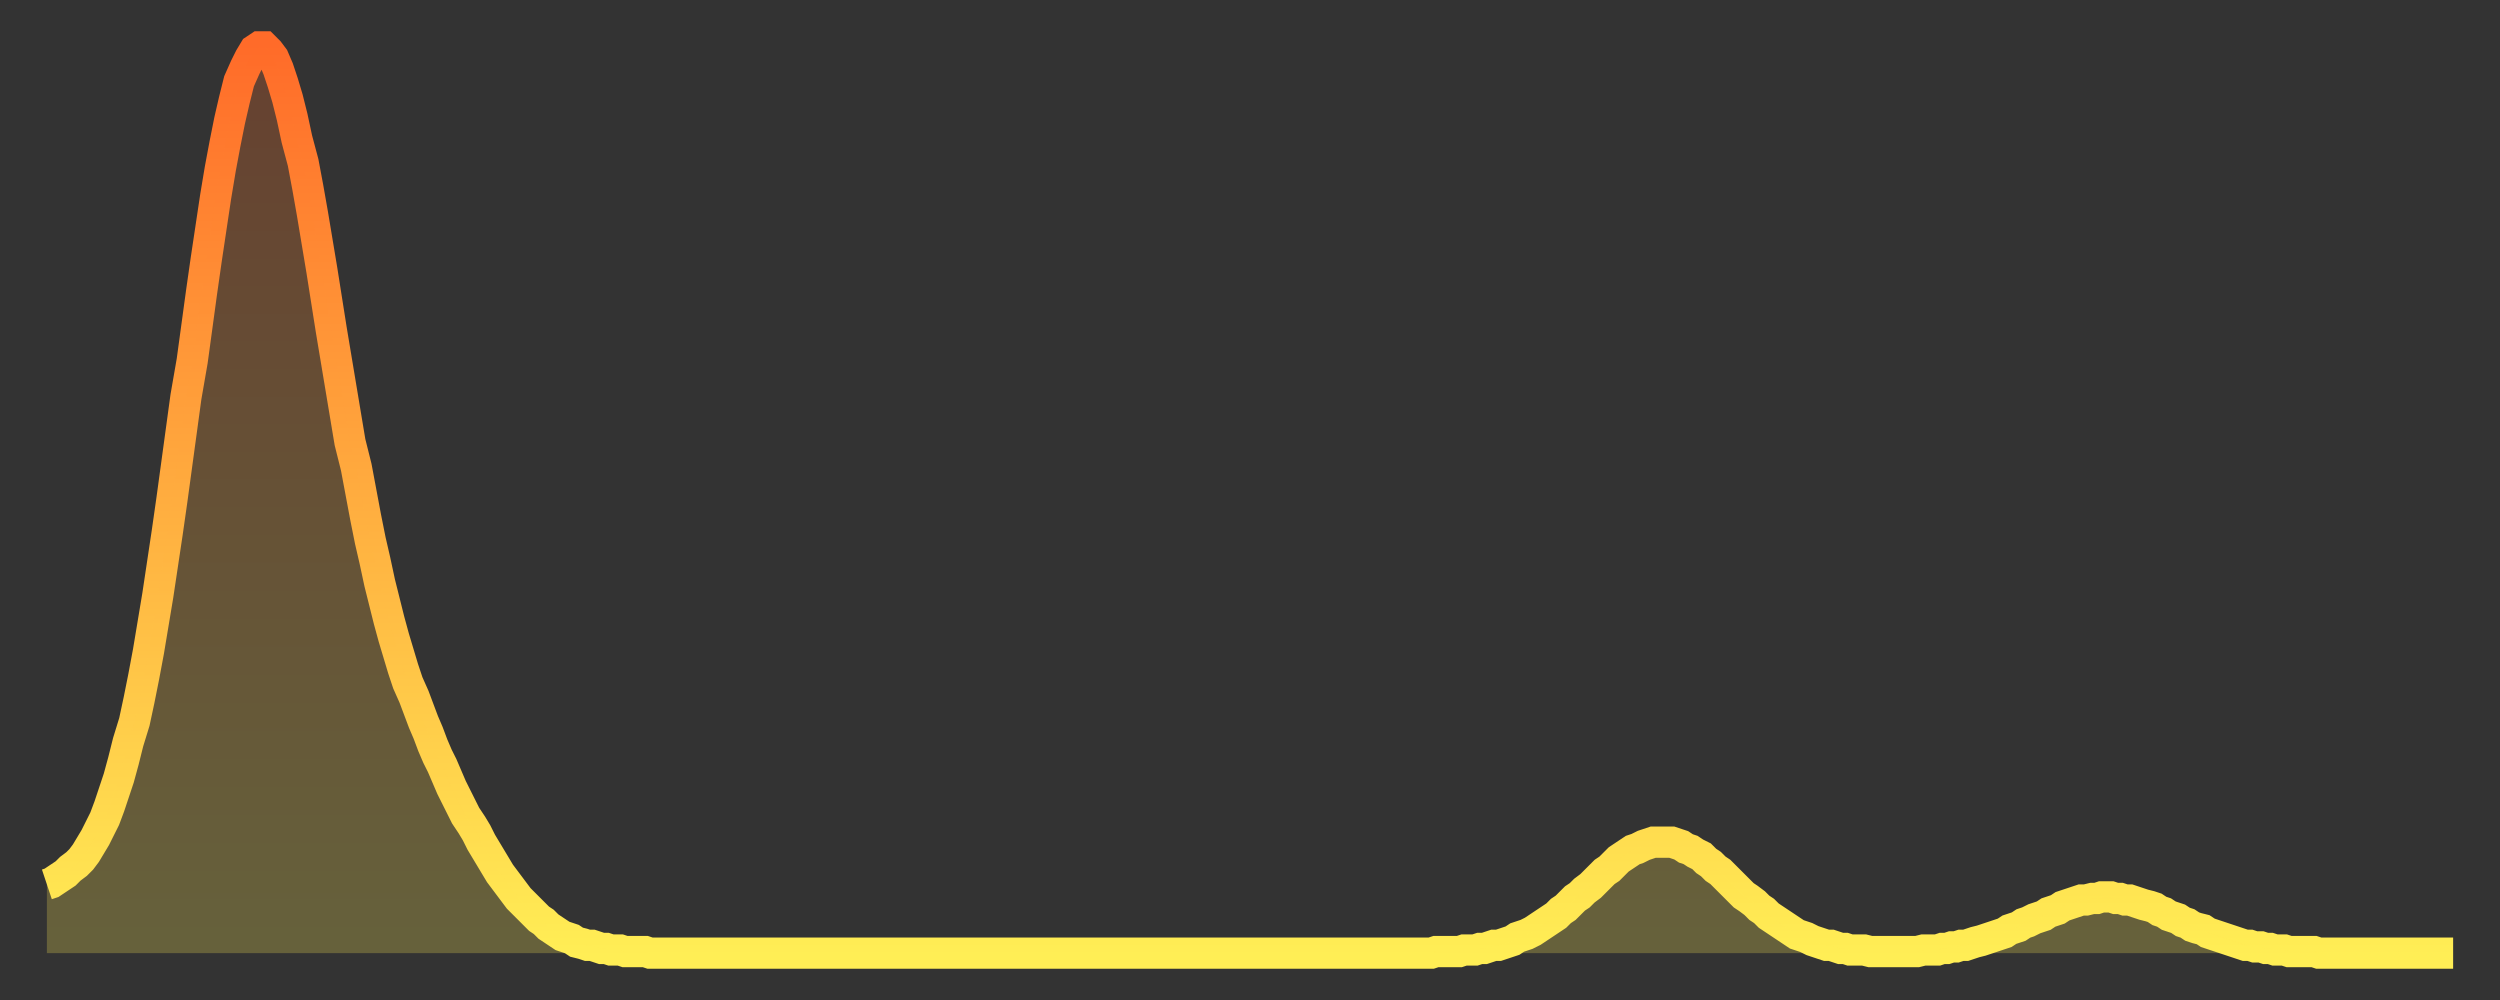 <?xml version="1.0" encoding="utf-8" ?>
<svg baseProfile="full" height="64" version="1.1" width="160" xmlns="http://www.w3.org/2000/svg" xmlns:ev="http://www.w3.org/2001/xml-events" xmlns:xlink="http://www.w3.org/1999/xlink"><rect width="100%" height="100%" fill="#333333" stroke="none"/><defs><linearGradient id="id2005218" x1="0" x2="0" y1="0" y2="1"><stop offset="0%" stop-color="#ff6b29" /><stop offset="50%" stop-color="#ffad3f" /><stop offset="100%" stop-color="#ffee55" /></linearGradient></defs><g transform="translate(3,3)"><g><path d="M 0.0 53.6 0.3 53.5 0.6 53.3 0.9 53.1 1.2 52.9 1.5 52.6 1.9 52.3 2.2 52.0 2.5 51.6 2.8 51.1 3.1 50.6 3.4 50.0 3.7 49.4 4.0 48.6 4.3 47.7 4.6 46.8 4.9 45.7 5.2 44.5 5.6 43.2 5.9 41.8 6.2 40.3 6.5 38.7 6.8 36.9 7.1 35.1 7.4 33.1 7.7 31.1 8.0 29.0 8.3 26.8 8.6 24.6 8.9 22.4 9.3 20.1 9.6 17.9 9.9 15.7 10.2 13.6 10.5 11.6 10.8 9.6 11.1 7.8 11.4 6.2 11.7 4.7 12.0 3.4 12.3 2.2 12.7 1.3 13.0 0.7 13.3 0.2 13.6 0.0 13.9 0.0 14.2 0.3 14.5 0.7 14.8 1.4 15.1 2.3 15.4 3.3 15.7 4.5 16.0 5.9 16.4 7.4 16.7 9.0 17.0 10.7 17.3 12.5 17.6 14.3 17.9 16.2 18.2 18.1 18.5 19.9 18.8 21.7 19.1 23.5 19.4 25.3 19.8 26.9 20.1 28.5 20.4 30.1 20.7 31.6 21.0 32.9 21.3 34.3 21.6 35.5 21.9 36.7 22.2 37.8 22.5 38.8 22.8 39.8 23.1 40.7 23.5 41.6 23.8 42.4 24.1 43.2 24.4 43.9 24.7 44.7 25.0 45.4 25.3 46.0 25.6 46.7 25.9 47.4 26.2 48.0 26.5 48.6 26.8 49.2 27.2 49.8 27.5 50.3 27.8 50.9 28.1 51.4 28.4 51.9 28.7 52.4 29.0 52.9 29.3 53.3 29.6 53.7 29.9 54.1 30.2 54.5 30.6 54.9 30.9 55.2 31.2 55.5 31.5 55.8 31.8 56.0 32.1 56.3 32.4 56.5 32.7 56.7 33.0 56.9 33.3 57.0 33.6 57.1 33.9 57.3 34.3 57.4 34.6 57.5 34.9 57.5 35.2 57.6 35.5 57.7 35.8 57.7 36.1 57.8 36.4 57.8 36.7 57.8 37.0 57.9 37.3 57.9 37.7 57.9 38.0 57.9 38.3 57.9 38.6 58.0 38.9 58.0 39.2 58.0 39.5 58.0 39.8 58.0 40.1 58.0 40.4 58.0 40.7 58.0 41.0 58.0 41.4 58.0 41.7 58.0 42.0 58.0 42.3 58.0 42.6 58.0 42.9 58.0 43.2 58.0 43.5 58.0 43.8 58.0 44.1 58.0 44.4 58.0 44.7 58.0 45.1 58.0 45.4 58.0 45.7 58.0 46.0 58.0 46.3 58.0 46.6 58.0 46.9 58.0 47.2 58.0 47.5 58.0 47.8 58.0 48.1 58.0 48.5 58.0 48.8 58.0 49.1 58.0 49.4 58.0 49.7 58.0 50.0 58.0 50.3 58.0 50.6 58.0 50.9 58.0 51.2 58.0 51.5 58.0 51.8 58.0 52.2 58.0 52.5 58.0 52.8 58.0 53.1 58.0 53.4 58.0 53.7 58.0 54.0 58.0 54.3 58.0 54.6 58.0 54.9 58.0 55.2 58.0 55.6 58.0 55.9 58.0 56.2 58.0 56.5 58.0 56.8 58.0 57.1 58.0 57.4 58.0 57.7 58.0 58.0 58.0 58.3 58.0 58.6 58.0 58.9 58.0 59.3 58.0 59.6 58.0 59.9 58.0 60.2 58.0 60.5 58.0 60.8 58.0 61.1 58.0 61.4 58.0 61.7 58.0 62.0 58.0 62.3 58.0 62.6 58.0 63.0 58.0 63.3 58.0 63.6 58.0 63.9 58.0 64.2 58.0 64.5 58.0 64.8 58.0 65.1 58.0 65.4 58.0 65.7 58.0 66.0 58.0 66.4 58.0 66.7 58.0 67.0 58.0 67.3 58.0 67.6 58.0 67.9 58.0 68.2 58.0 68.5 58.0 68.8 58.0 69.1 58.0 69.4 58.0 69.7 58.0 70.1 58.0 70.4 58.0 70.7 58.0 71.0 58.0 71.3 58.0 71.6 58.0 71.9 58.0 72.2 58.0 72.5 58.0 72.8 58.0 73.1 58.0 73.5 58.0 73.8 58.0 74.1 58.0 74.4 58.0 74.7 58.0 75.0 58.0 75.3 58.0 75.6 58.0 75.9 58.0 76.2 58.0 76.5 58.0 76.8 58.0 77.2 58.0 77.5 58.0 77.8 58.0 78.1 58.0 78.4 58.0 78.7 58.0 79.0 58.0 79.3 58.0 79.6 58.0 79.9 58.0 80.2 58.0 80.5 58.0 80.9 58.0 81.2 58.0 81.5 58.0 81.8 58.0 82.1 58.0 82.4 58.0 82.7 58.0 83.0 58.0 83.3 58.0 83.6 58.0 83.9 58.0 84.3 58.0 84.6 58.0 84.9 58.0 85.2 58.0 85.5 58.0 85.8 58.0 86.1 58.0 86.4 58.0 86.7 58.0 87.0 58.0 87.3 58.0 87.6 58.0 88.0 58.0 88.3 58.0 88.6 58.0 88.9 57.9 89.2 57.9 89.5 57.9 89.8 57.9 90.1 57.9 90.4 57.9 90.7 57.8 91.0 57.8 91.4 57.8 91.7 57.7 92.0 57.7 92.3 57.6 92.6 57.5 92.9 57.5 93.2 57.4 93.5 57.3 93.8 57.2 94.1 57.0 94.4 56.9 94.7 56.8 95.1 56.6 95.4 56.4 95.7 56.2 96.0 56.0 96.3 55.8 96.6 55.6 96.9 55.3 97.2 55.1 97.5 54.8 97.8 54.5 98.1 54.3 98.4 54.0 98.8 53.7 99.1 53.4 99.4 53.1 99.7 52.8 100.0 52.6 100.3 52.3 100.6 52.0 100.9 51.8 101.2 51.6 101.5 51.4 101.8 51.3 102.2 51.1 102.5 51.0 102.8 50.9 103.1 50.9 103.4 50.9 103.7 50.9 104.0 50.9 104.3 51.0 104.6 51.1 104.9 51.3 105.2 51.4 105.5 51.6 105.9 51.8 106.2 52.1 106.5 52.3 106.8 52.6 107.1 52.8 107.4 53.1 107.7 53.4 108.0 53.7 108.3 54.0 108.6 54.3 108.9 54.5 109.3 54.8 109.6 55.1 109.9 55.3 110.2 55.6 110.5 55.8 110.8 56.0 111.1 56.2 111.4 56.4 111.7 56.6 112.0 56.8 112.3 56.9 112.6 57.0 113.0 57.2 113.3 57.3 113.6 57.4 113.9 57.5 114.2 57.5 114.5 57.6 114.8 57.7 115.1 57.7 115.4 57.8 115.7 57.8 116.0 57.8 116.3 57.8 116.7 57.9 117.0 57.9 117.3 57.9 117.6 57.9 117.9 57.9 118.2 57.9 118.5 57.9 118.8 57.9 119.1 57.9 119.4 57.9 119.7 57.9 120.1 57.8 120.4 57.8 120.7 57.8 121.0 57.8 121.3 57.7 121.6 57.7 121.9 57.6 122.2 57.6 122.5 57.5 122.8 57.5 123.1 57.4 123.4 57.3 123.8 57.2 124.1 57.1 124.4 57.0 124.7 56.9 125.0 56.8 125.3 56.7 125.6 56.5 125.9 56.4 126.2 56.3 126.5 56.1 126.8 56.0 127.2 55.8 127.5 55.7 127.8 55.6 128.1 55.4 128.4 55.3 128.7 55.2 129.0 55.0 129.3 54.9 129.6 54.8 129.9 54.7 130.2 54.6 130.5 54.6 130.9 54.5 131.2 54.5 131.5 54.4 131.8 54.4 132.1 54.4 132.4 54.5 132.7 54.5 133.0 54.6 133.3 54.6 133.6 54.7 133.9 54.8 134.2 54.9 134.6 55.0 134.9 55.1 135.2 55.3 135.5 55.4 135.8 55.6 136.1 55.7 136.4 55.8 136.7 56.0 137.0 56.1 137.3 56.3 137.6 56.4 138.0 56.5 138.3 56.7 138.6 56.8 138.9 56.9 139.2 57.0 139.5 57.1 139.8 57.2 140.1 57.3 140.4 57.4 140.7 57.5 141.0 57.5 141.3 57.6 141.7 57.6 142.0 57.7 142.3 57.7 142.6 57.8 142.9 57.8 143.2 57.8 143.5 57.9 143.8 57.9 144.1 57.9 144.4 57.9 144.7 57.9 145.1 57.9 145.4 58.0 145.7 58.0 146.0 58.0 146.3 58.0 146.6 58.0 146.9 58.0 147.2 58.0 147.5 58.0 147.8 58.0 148.1 58.0 148.4 58.0 148.8 58.0 149.1 58.0 149.4 58.0 149.7 58.0 150.0 58.0 150.3 58.0 150.6 58.0 150.9 58.0 151.2 58.0 151.5 58.0 151.8 58.0 152.1 58.0 152.5 58.0 152.8 58.0 153.1 58.0 153.4 58.0 153.7 58.0 154.0 58.0" fill="none" id="graph-curve" opacity="1" stroke="url(#id2005218)" stroke-width="2" /><path d="M 0 58 L 0.0 53.6 0.3 53.5 0.6 53.3 0.9 53.1 1.2 52.9 1.5 52.6 1.9 52.3 2.2 52.0 2.5 51.6 2.8 51.1 3.1 50.6 3.4 50.0 3.7 49.4 4.0 48.6 4.3 47.7 4.6 46.8 4.9 45.7 5.2 44.5 5.6 43.2 5.9 41.8 6.2 40.3 6.5 38.7 6.8 36.9 7.1 35.1 7.4 33.1 7.7 31.1 8.0 29.0 8.3 26.8 8.6 24.6 8.9 22.4 9.3 20.1 9.6 17.9 9.9 15.7 10.2 13.6 10.5 11.6 10.8 9.6 11.1 7.8 11.4 6.2 11.7 4.7 12.0 3.4 12.3 2.2 12.7 1.3 13.0 0.7 13.3 0.2 13.6 0.0 13.9 0.0 14.2 0.3 14.5 0.7 14.8 1.4 15.1 2.3 15.4 3.3 15.7 4.5 16.0 5.9 16.4 7.4 16.7 9.0 17.0 10.7 17.3 12.5 17.6 14.3 17.9 16.2 18.2 18.1 18.5 19.9 18.8 21.7 19.1 23.5 19.4 25.3 19.8 26.9 20.1 28.5 20.4 30.1 20.7 31.6 21.0 32.9 21.3 34.3 21.6 35.5 21.9 36.7 22.2 37.8 22.5 38.8 22.8 39.8 23.1 40.7 23.5 41.6 23.8 42.4 24.1 43.2 24.4 43.9 24.7 44.7 25.0 45.4 25.3 46.0 25.6 46.7 25.9 47.4 26.2 48.0 26.5 48.6 26.8 49.2 27.2 49.8 27.5 50.3 27.8 50.9 28.1 51.4 28.4 51.9 28.7 52.4 29.0 52.9 29.3 53.3 29.6 53.7 29.9 54.1 30.2 54.5 30.6 54.9 30.9 55.2 31.2 55.5 31.5 55.8 31.8 56.0 32.1 56.3 32.4 56.5 32.7 56.7 33.0 56.9 33.3 57.0 33.6 57.1 33.9 57.3 34.3 57.4 34.6 57.5 34.9 57.5 35.2 57.6 35.5 57.7 35.8 57.7 36.1 57.8 36.4 57.8 36.7 57.8 37.0 57.9 37.3 57.9 37.7 57.9 38.0 57.9 38.3 57.9 38.6 58.0 38.9 58.0 39.2 58.0 39.5 58.0 39.8 58.0 40.1 58.0 40.4 58.0 40.7 58.0 41.0 58.0 41.4 58.0 41.7 58.0 42.0 58.0 42.3 58.0 42.6 58.0 42.9 58.0 43.2 58.0 43.5 58.0 43.8 58.0 44.1 58.0 44.4 58.0 44.7 58.0 45.1 58.0 45.4 58.0 45.7 58.0 46.0 58.0 46.3 58.0 46.6 58.0 46.9 58.0 47.2 58.0 47.5 58.0 47.8 58.0 48.1 58.0 48.5 58.0 48.8 58.0 49.1 58.0 49.4 58.0 49.7 58.0 50.0 58.0 50.3 58.0 50.6 58.0 50.9 58.0 51.2 58.0 51.5 58.0 51.8 58.0 52.2 58.0 52.5 58.0 52.8 58.0 53.1 58.0 53.4 58.0 53.7 58.0 54.0 58.0 54.3 58.0 54.6 58.0 54.9 58.0 55.2 58.0 55.6 58.0 55.9 58.0 56.2 58.0 56.5 58.0 56.8 58.0 57.1 58.0 57.4 58.0 57.7 58.0 58.0 58.0 58.3 58.0 58.6 58.0 58.9 58.0 59.3 58.0 59.6 58.0 59.9 58.0 60.2 58.0 60.5 58.0 60.8 58.0 61.1 58.0 61.4 58.0 61.7 58.0 62.0 58.0 62.3 58.0 62.6 58.0 63.0 58.0 63.3 58.0 63.6 58.0 63.9 58.0 64.2 58.0 64.5 58.0 64.8 58.0 65.1 58.0 65.4 58.0 65.7 58.0 66.0 58.0 66.4 58.0 66.7 58.0 67.0 58.0 67.3 58.0 67.6 58.0 67.9 58.0 68.2 58.0 68.5 58.0 68.8 58.0 69.1 58.0 69.4 58.0 69.7 58.0 70.1 58.0 70.4 58.0 70.7 58.0 71.0 58.0 71.3 58.0 71.6 58.0 71.9 58.0 72.2 58.0 72.5 58.0 72.8 58.0 73.1 58.0 73.5 58.0 73.8 58.0 74.1 58.0 74.4 58.0 74.7 58.0 75.0 58.0 75.3 58.0 75.6 58.0 75.9 58.0 76.2 58.0 76.5 58.0 76.8 58.0 77.2 58.0 77.5 58.0 77.8 58.0 78.1 58.0 78.4 58.0 78.7 58.0 79.0 58.0 79.3 58.0 79.6 58.0 79.9 58.0 80.2 58.0 80.5 58.0 80.9 58.0 81.2 58.0 81.5 58.0 81.8 58.0 82.1 58.0 82.4 58.0 82.7 58.0 83.0 58.0 83.3 58.0 83.6 58.0 83.9 58.0 84.3 58.0 84.6 58.0 84.9 58.0 85.2 58.0 85.5 58.0 85.8 58.0 86.1 58.0 86.4 58.0 86.7 58.0 87.0 58.0 87.3 58.0 87.6 58.0 88.0 58.0 88.3 58.0 88.6 58.0 88.9 57.9 89.2 57.9 89.5 57.9 89.8 57.9 90.1 57.9 90.4 57.9 90.7 57.8 91.0 57.8 91.4 57.8 91.7 57.7 92.0 57.7 92.3 57.6 92.6 57.5 92.9 57.5 93.2 57.4 93.5 57.3 93.8 57.2 94.1 57.0 94.4 56.9 94.7 56.8 95.1 56.6 95.4 56.4 95.7 56.2 96.0 56.0 96.3 55.8 96.6 55.6 96.9 55.3 97.2 55.1 97.5 54.8 97.8 54.5 98.1 54.3 98.4 54.0 98.8 53.7 99.1 53.4 99.4 53.1 99.7 52.8 100.0 52.6 100.3 52.3 100.6 52.0 100.9 51.8 101.2 51.6 101.5 51.4 101.8 51.3 102.2 51.1 102.5 51.0 102.8 50.9 103.1 50.9 103.4 50.9 103.7 50.9 104.0 50.9 104.3 51.0 104.6 51.1 104.9 51.3 105.2 51.4 105.5 51.6 105.9 51.8 106.2 52.1 106.5 52.3 106.8 52.6 107.1 52.8 107.4 53.1 107.7 53.4 108.0 53.7 108.3 54.0 108.6 54.3 108.9 54.5 109.3 54.8 109.6 55.1 109.9 55.3 110.2 55.6 110.5 55.8 110.8 56.0 111.1 56.2 111.4 56.4 111.7 56.6 112.0 56.8 112.3 56.9 112.6 57.0 113.0 57.2 113.3 57.3 113.6 57.4 113.9 57.5 114.2 57.5 114.5 57.6 114.8 57.7 115.1 57.7 115.4 57.8 115.7 57.8 116.0 57.8 116.3 57.8 116.7 57.9 117.0 57.9 117.3 57.9 117.6 57.9 117.9 57.9 118.2 57.9 118.5 57.9 118.8 57.9 119.1 57.9 119.4 57.9 119.7 57.9 120.1 57.8 120.4 57.8 120.7 57.8 121.0 57.8 121.3 57.7 121.6 57.7 121.9 57.6 122.2 57.6 122.5 57.5 122.8 57.5 123.1 57.4 123.4 57.3 123.8 57.2 124.1 57.1 124.4 57.0 124.7 56.9 125.0 56.8 125.3 56.7 125.6 56.5 125.9 56.4 126.2 56.3 126.5 56.1 126.8 56.0 127.2 55.8 127.5 55.7 127.8 55.6 128.1 55.4 128.4 55.3 128.7 55.2 129.0 55.0 129.3 54.9 129.6 54.8 129.9 54.7 130.2 54.6 130.5 54.6 130.9 54.5 131.2 54.5 131.5 54.4 131.8 54.4 132.1 54.4 132.4 54.5 132.7 54.5 133.0 54.6 133.3 54.6 133.6 54.7 133.9 54.8 134.2 54.9 134.6 55.0 134.9 55.1 135.2 55.3 135.5 55.4 135.8 55.6 136.1 55.7 136.4 55.8 136.7 56.0 137.0 56.1 137.3 56.3 137.6 56.4 138.0 56.5 138.3 56.7 138.6 56.8 138.9 56.9 139.2 57.0 139.5 57.1 139.8 57.2 140.1 57.3 140.4 57.4 140.7 57.5 141.0 57.5 141.3 57.6 141.7 57.6 142.0 57.7 142.3 57.7 142.6 57.8 142.9 57.8 143.2 57.8 143.5 57.9 143.8 57.9 144.1 57.9 144.4 57.9 144.7 57.9 145.1 57.9 145.4 58.0 145.7 58.0 146.0 58.0 146.3 58.0 146.6 58.0 146.9 58.0 147.2 58.0 147.5 58.0 147.8 58.0 148.1 58.0 148.4 58.0 148.8 58.0 149.1 58.0 149.4 58.0 149.7 58.0 150.0 58.0 150.3 58.0 150.6 58.0 150.9 58.0 151.2 58.0 151.5 58.0 151.8 58.0 152.1 58.0 152.5 58.0 152.8 58.0 153.1 58.0 153.4 58.0 153.7 58.0 154.0 58.0 154 58" fill="url(#id2005218)" fill-opacity=".25" id="graph-shadow" /></g></g></svg>